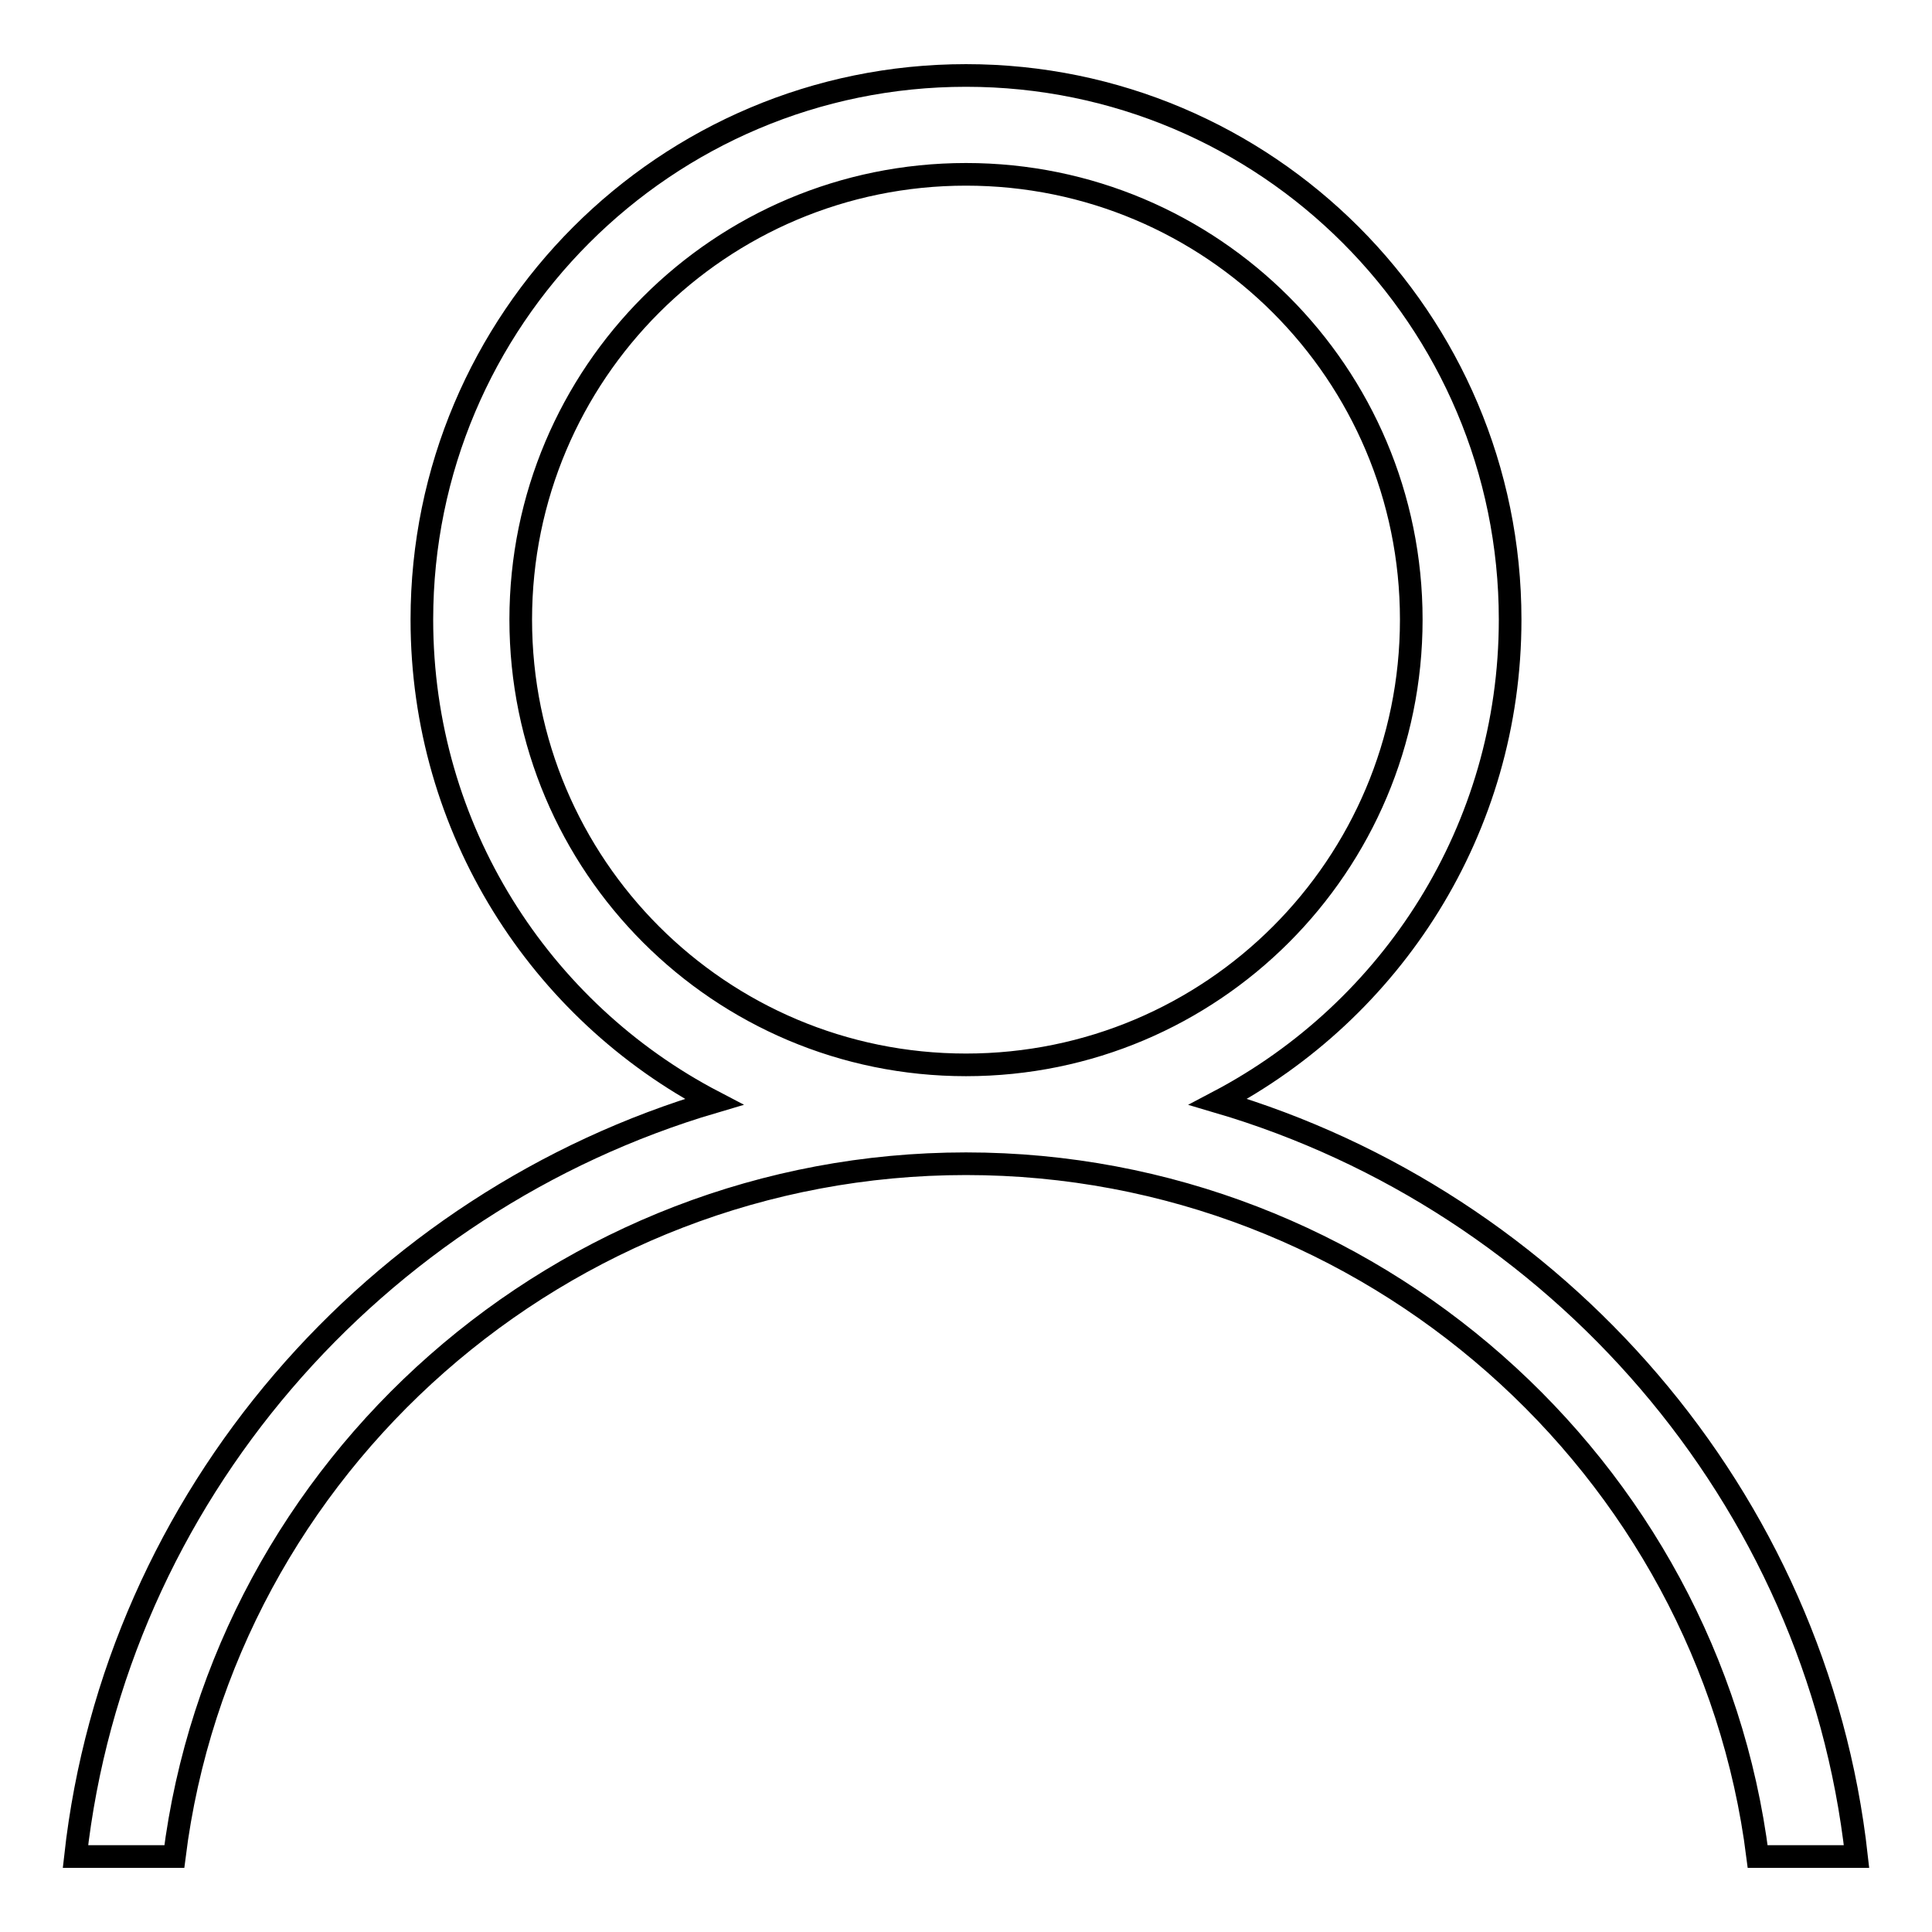 <?xml version="1.0" encoding="utf-8"?>
<!-- Svg Vector Icons : http://www.onlinewebfonts.com/icon -->
<!DOCTYPE svg PUBLIC "-//W3C//DTD SVG 1.1//EN" "http://www.w3.org/Graphics/SVG/1.1/DTD/svg11.dtd">
<svg version="1.1" xmlns="http://www.w3.org/2000/svg" xmlns:xlink="http://www.w3.org/1999/xlink" x="0px" y="0px" viewBox="0 0 256 256" enable-background="new 0 0 256 256" xml:space="preserve">
<g><g><path stroke-width="3" fill-opacity="0" stroke="#000000"  d="M246,246h-13.1c-6.5-51.7-51.4-91.8-104.9-91.8c-53.5,0-98.4,40-104.9,91.8H10c5.3-47.7,39.8-86.8,84.6-100c-23-12-38.7-36.1-38.7-63.9C55.9,42.3,88.2,10,128,10c39.8,0,72.1,32.3,72.1,72.1c0,27.8-15.7,51.8-38.7,63.9C206.2,159.2,240.7,198.3,246,246z M187,82.1c0-32.6-26.4-59-59-59c-32.6,0-59,26.4-59,59s26.4,59,59,59C160.6,141.1,187,114.7,187,82.1z"/></g></g>
</svg>